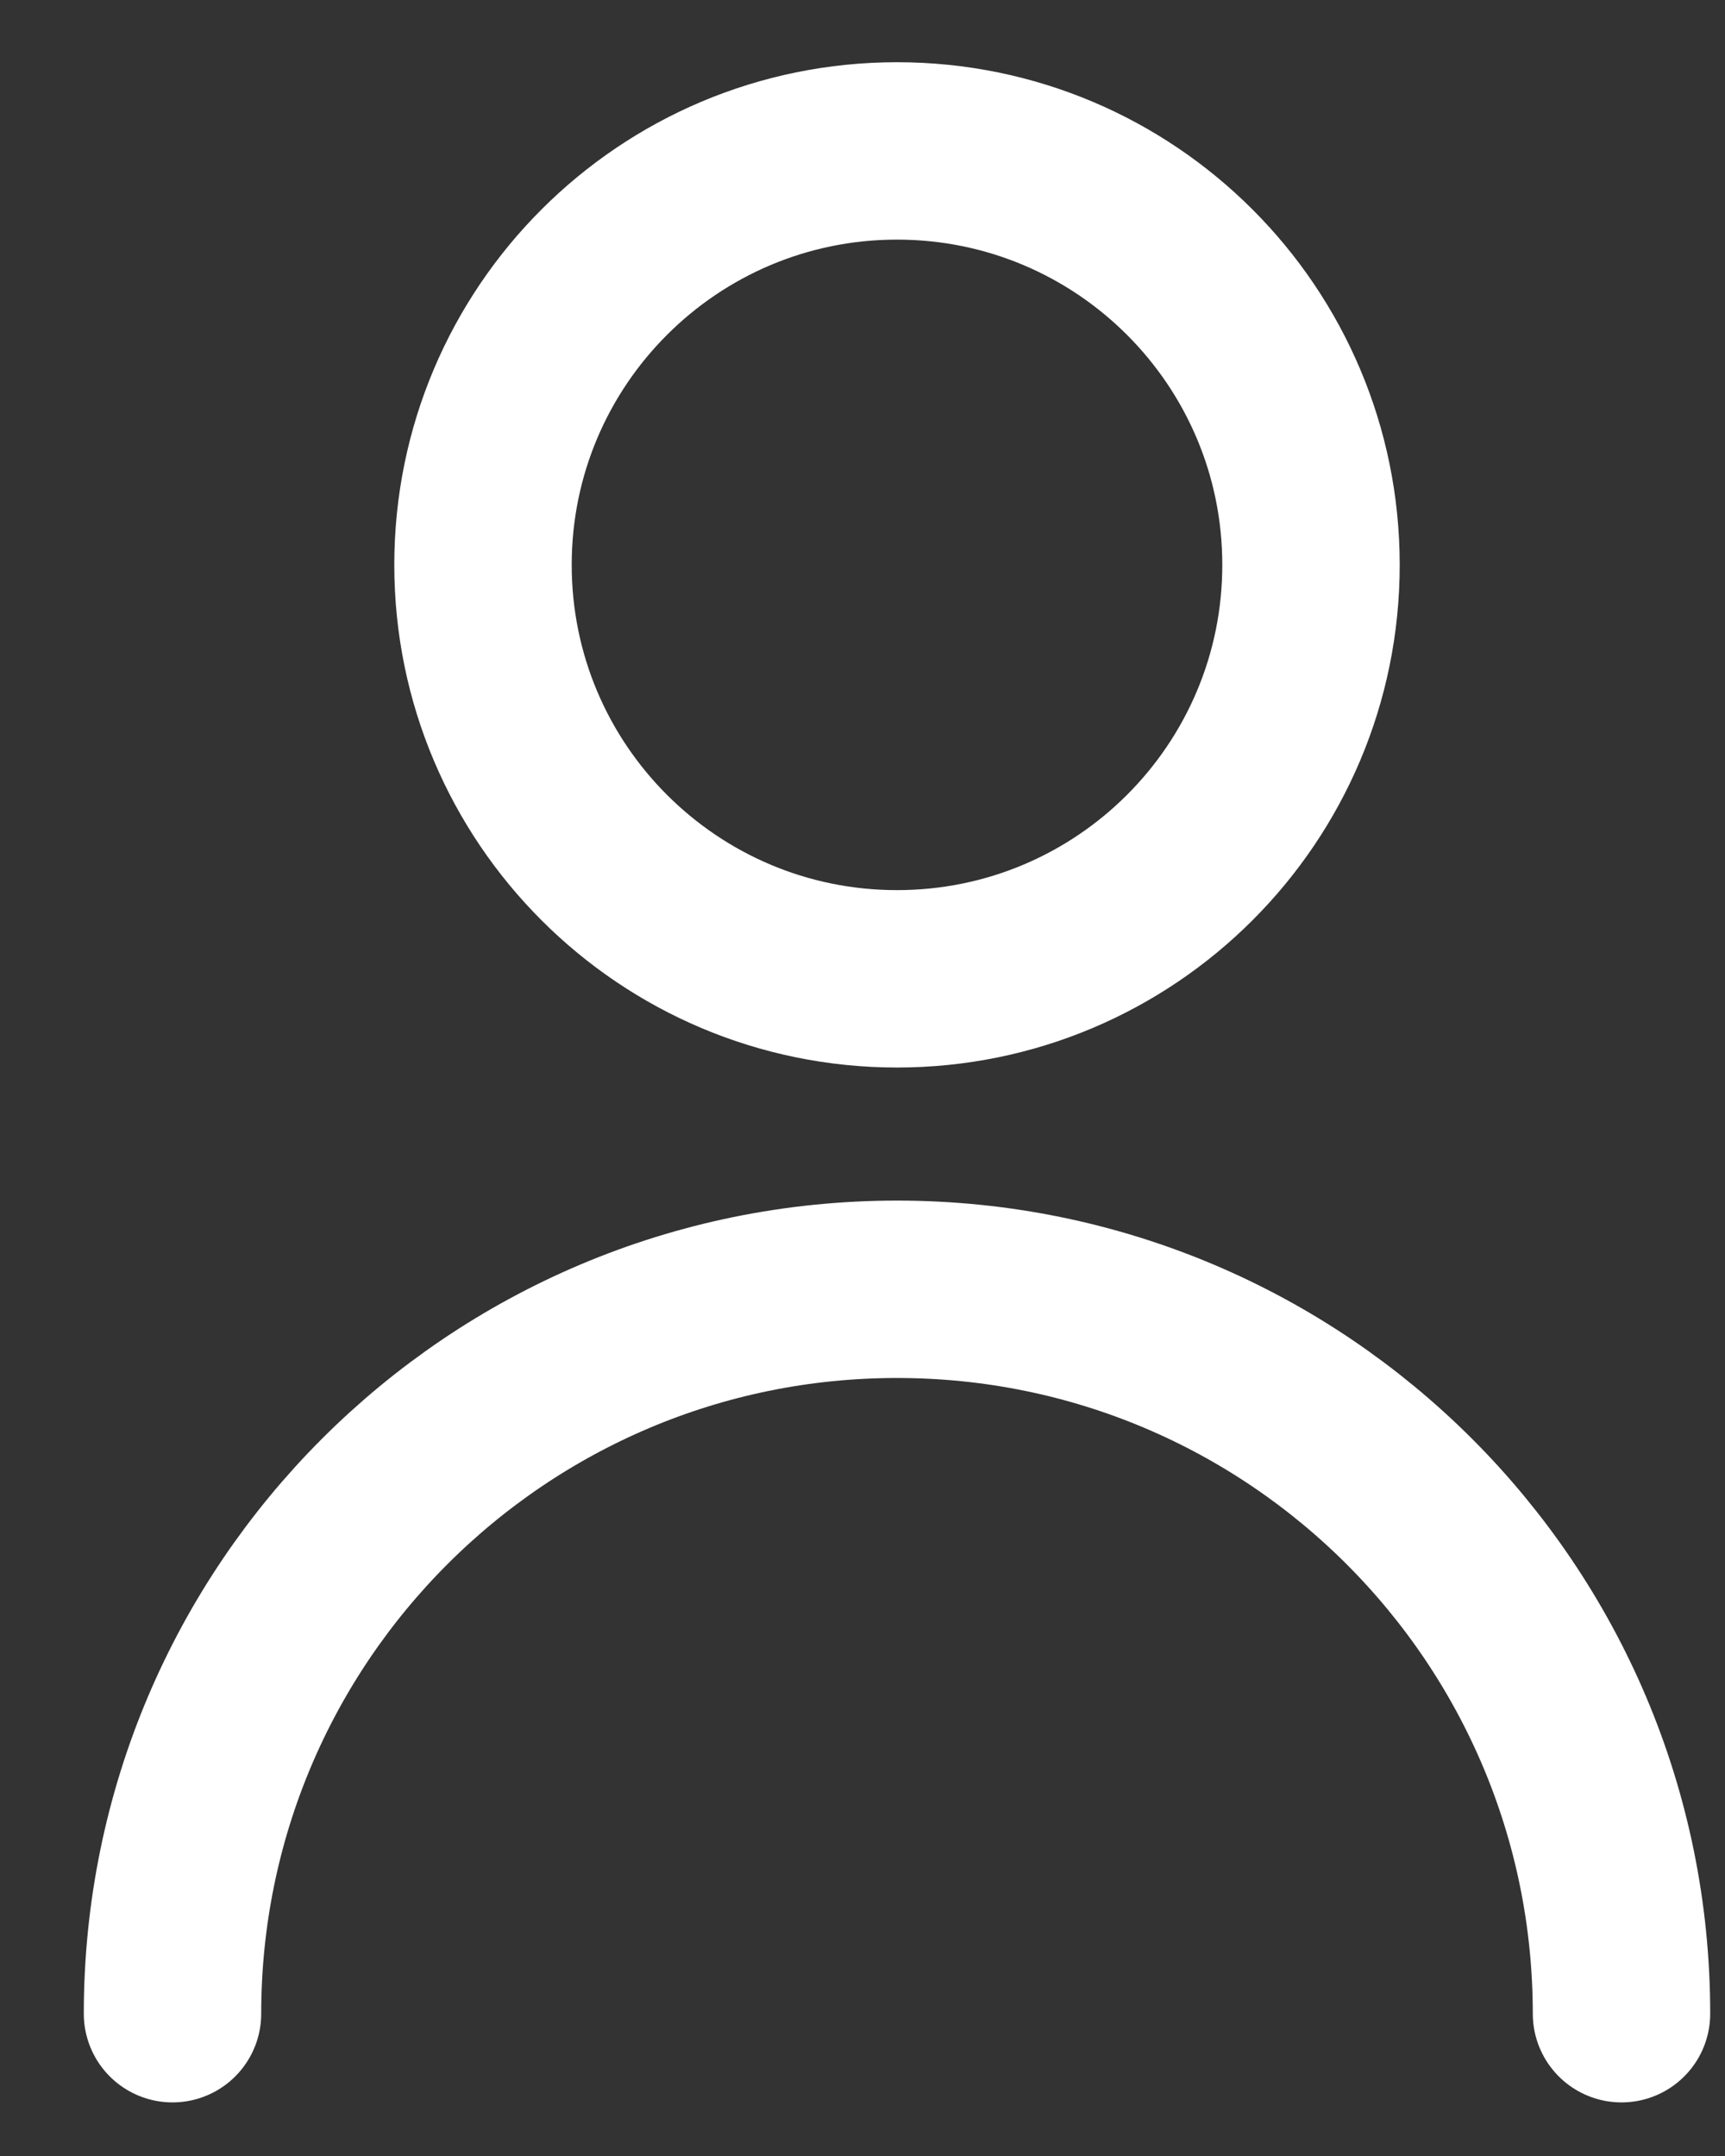 <svg width="20" height="25" viewBox="0 0 20 25" fill="none" xmlns="http://www.w3.org/2000/svg">
<rect x="0" y="0" width="20" height="25" fill="#333333" stroke="none"/>
<path d="M18.8 23.35C18.8 18.711 15.039 14.95 10.4 14.95C5.761 14.95 2 18.711 2 23.35M10.4 11.35C7.749 11.35 5.6 9.201 5.6 6.55C5.6 3.899 7.749 1.75 10.4 1.75C13.051 1.75 15.2 3.899 15.2 6.55C15.2 9.201 13.051 11.35 10.4 11.35Z" stroke="#ffff" stroke-width="2.057" stroke-linecap="round" stroke-linejoin="round"/>
</svg>
